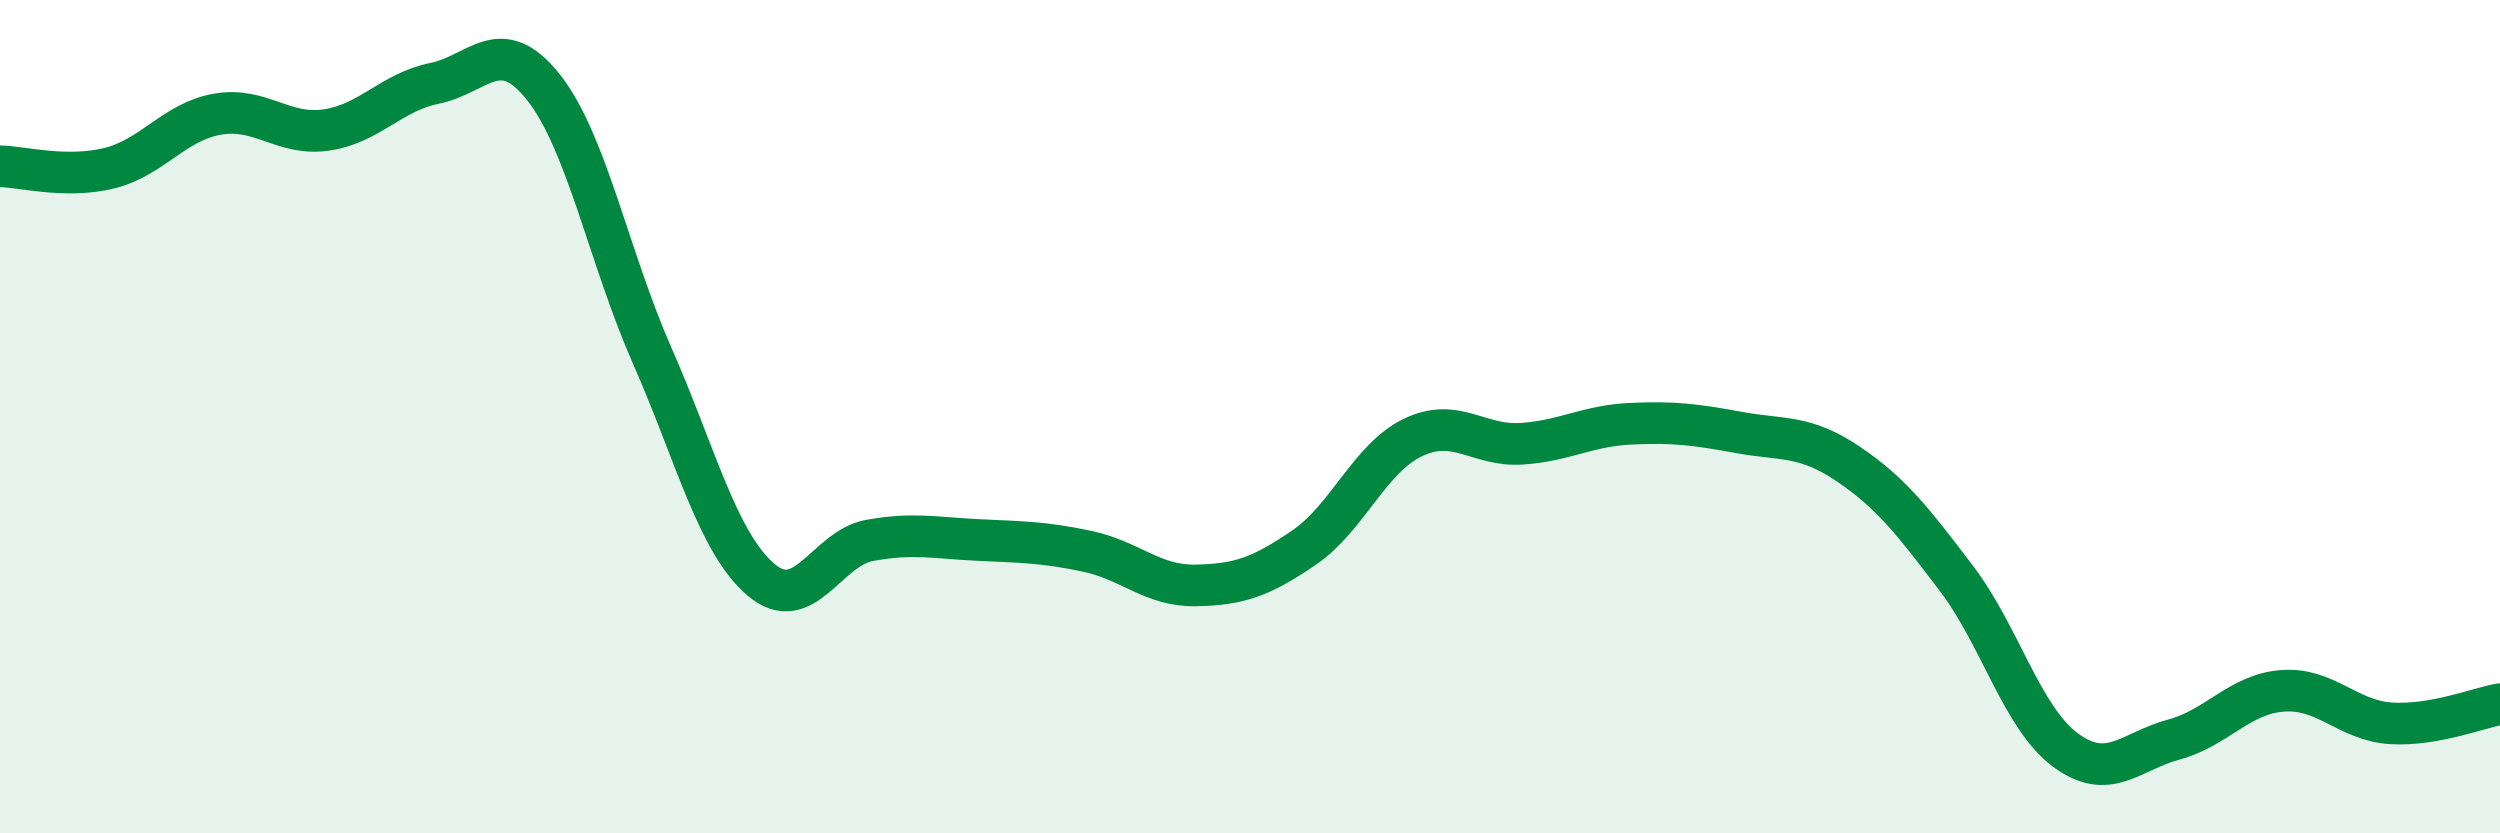 
    <svg width="60" height="20" viewBox="0 0 60 20" xmlns="http://www.w3.org/2000/svg">
      <path
        d="M 0,3.99 C 0.52,4 1.57,4.29 2.61,4.04 C 3.65,3.79 4.18,2.92 5.22,2.74 C 6.26,2.56 6.79,3.27 7.83,3.12 C 8.87,2.97 9.39,2.21 10.43,2 C 11.47,1.79 12,0.78 13.04,2.09 C 14.08,3.4 14.61,6.17 15.65,8.53 C 16.69,10.89 17.22,13.02 18.26,13.91 C 19.3,14.8 19.83,13.16 20.87,12.97 C 21.91,12.78 22.44,12.91 23.48,12.96 C 24.52,13.01 25.05,13.01 26.09,13.23 C 27.13,13.45 27.66,14.07 28.7,14.05 C 29.74,14.03 30.26,13.85 31.3,13.14 C 32.34,12.43 32.87,11 33.91,10.5 C 34.95,10 35.48,10.72 36.52,10.65 C 37.56,10.58 38.09,10.22 39.13,10.17 C 40.17,10.12 40.7,10.19 41.74,10.38 C 42.78,10.57 43.31,10.43 44.35,11.13 C 45.39,11.83 45.92,12.52 46.96,13.89 C 48,15.26 48.53,17.23 49.57,18 C 50.61,18.77 51.13,18.03 52.17,17.75 C 53.21,17.47 53.74,16.66 54.78,16.58 C 55.82,16.5 56.35,17.3 57.39,17.36 C 58.43,17.42 59.48,16.99 60,16.9L60 20L0 20Z"
        fill="#008740"
        opacity="0.1"
        stroke-linecap="round"
        stroke-linejoin="round"
      />
      <path
        d="M 0,3.99 C 0.52,4 1.57,4.29 2.61,4.04 C 3.65,3.79 4.18,2.92 5.22,2.74 C 6.26,2.56 6.79,3.27 7.83,3.12 C 8.87,2.97 9.39,2.21 10.43,2 C 11.47,1.79 12,0.78 13.04,2.09 C 14.08,3.4 14.61,6.17 15.65,8.53 C 16.69,10.89 17.22,13.02 18.26,13.91 C 19.3,14.8 19.83,13.16 20.87,12.97 C 21.91,12.78 22.44,12.91 23.48,12.96 C 24.52,13.01 25.05,13.01 26.09,13.23 C 27.13,13.45 27.66,14.07 28.7,14.05 C 29.74,14.03 30.26,13.85 31.3,13.14 C 32.34,12.43 32.87,11 33.91,10.5 C 34.95,10 35.48,10.72 36.52,10.65 C 37.56,10.58 38.09,10.22 39.13,10.17 C 40.17,10.12 40.7,10.19 41.74,10.38 C 42.78,10.57 43.31,10.43 44.35,11.13 C 45.39,11.83 45.92,12.52 46.96,13.89 C 48,15.26 48.53,17.23 49.57,18 C 50.61,18.77 51.13,18.03 52.17,17.75 C 53.21,17.47 53.74,16.66 54.78,16.58 C 55.82,16.5 56.35,17.3 57.39,17.36 C 58.43,17.42 59.48,16.99 60,16.9"
        stroke="#008740"
        stroke-width="1"
        fill="none"
        stroke-linecap="round"
        stroke-linejoin="round"
      />
    </svg>
  